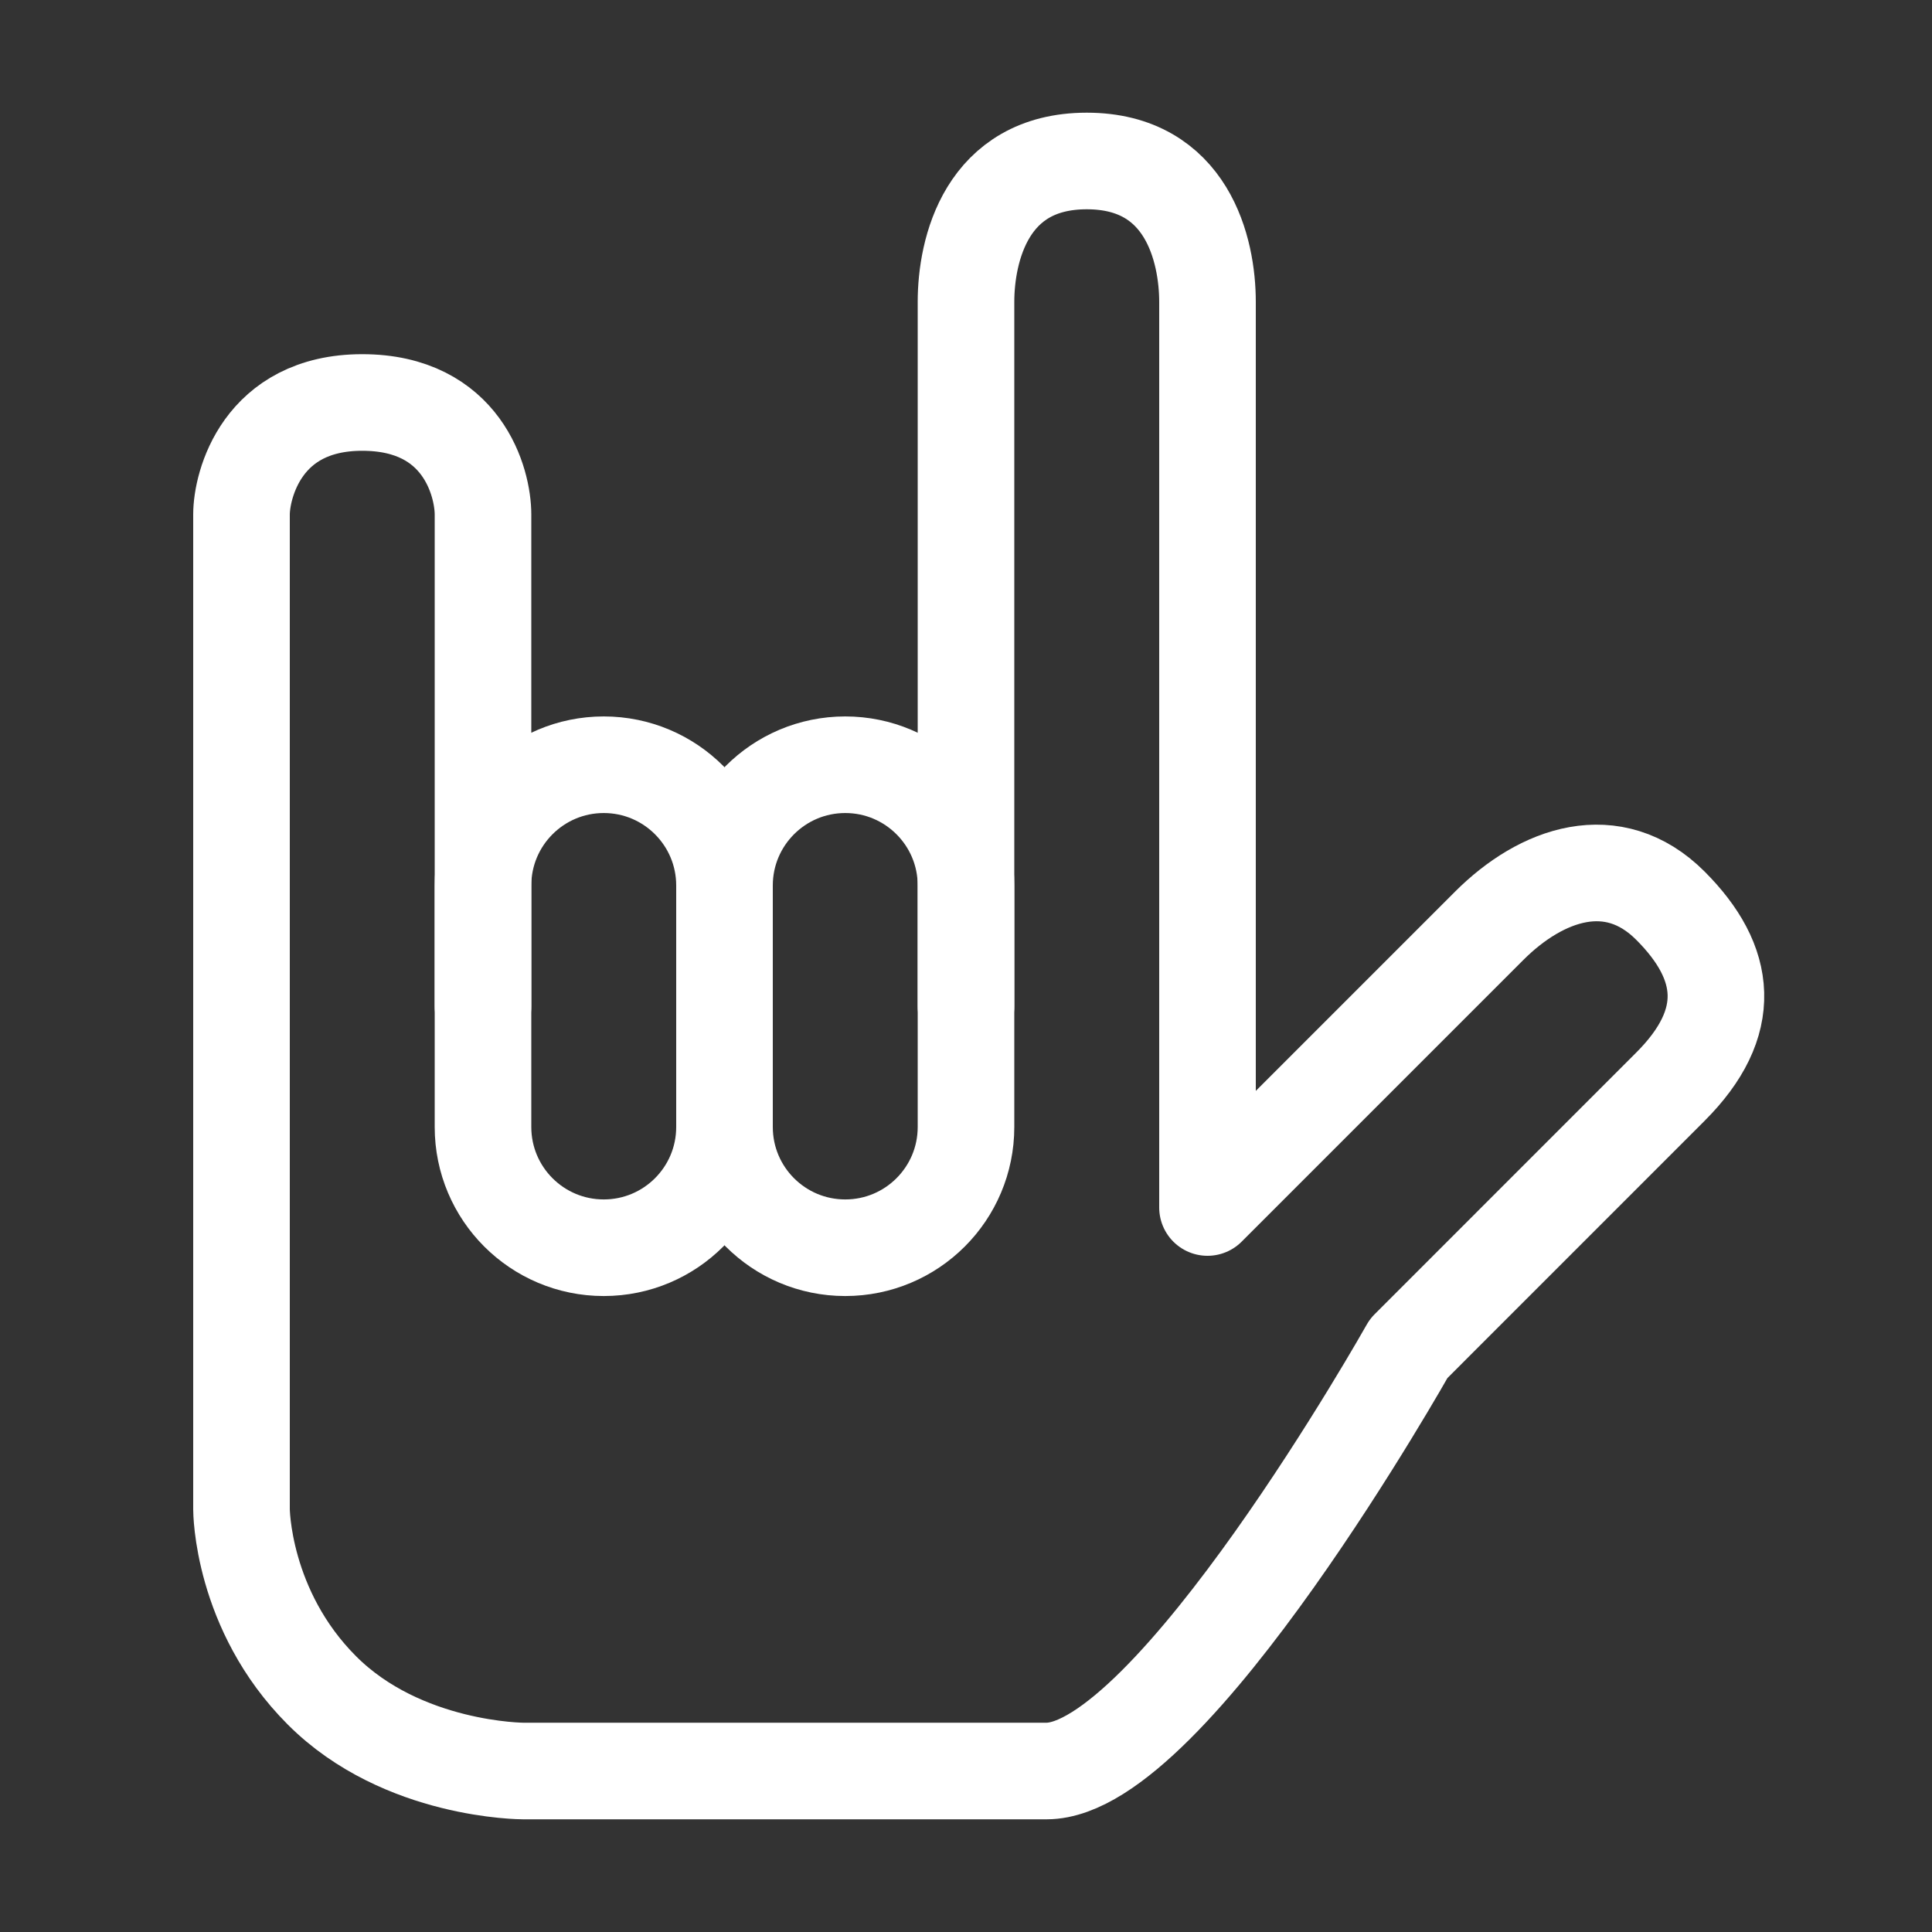 <?xml version="1.0" encoding="UTF-8"?> <svg xmlns="http://www.w3.org/2000/svg" width="40" height="40" viewBox="0 0 40 40" fill="none"><rect x="0" y="0" width="40" height="40" fill="#333333" stroke="none"/><path d="M20 20.833V6.25C20 5.182 20.417 3.333 22.5 3.333C24.583 3.333 25 5.182 25 6.25V25L30.833 19.167C31.914 18.086 33.398 17.565 34.583 18.75C35.768 19.935 35.912 21.172 34.583 22.5L29.167 27.917C29.167 27.917 24.245 36.667 21.667 36.667H10.833C10.833 36.667 8.333 36.667 6.667 35C5 33.333 5 31.25 5 31.25V10.651C5 10.052 5.417 8.333 7.5 8.333C9.583 8.333 10 10 10 10.651V20.833" stroke="white" stroke-width="2" stroke-linecap="round" stroke-linejoin="round"></path><path d="M15 18.333C15 16.953 13.881 15.833 12.5 15.833C11.119 15.833 10 16.953 10 18.333V23.333C10 24.714 11.119 25.833 12.5 25.833C13.881 25.833 15 24.714 15 23.333V18.333Z" stroke="white" stroke-width="2" stroke-linejoin="round"></path><path d="M20 18.333C20 16.953 18.881 15.833 17.5 15.833C16.119 15.833 15 16.953 15 18.333V23.333C15 24.714 16.119 25.833 17.5 25.833C18.881 25.833 20 24.714 20 23.333V18.333Z" stroke="white" stroke-width="2" stroke-linejoin="round"></path></svg> 